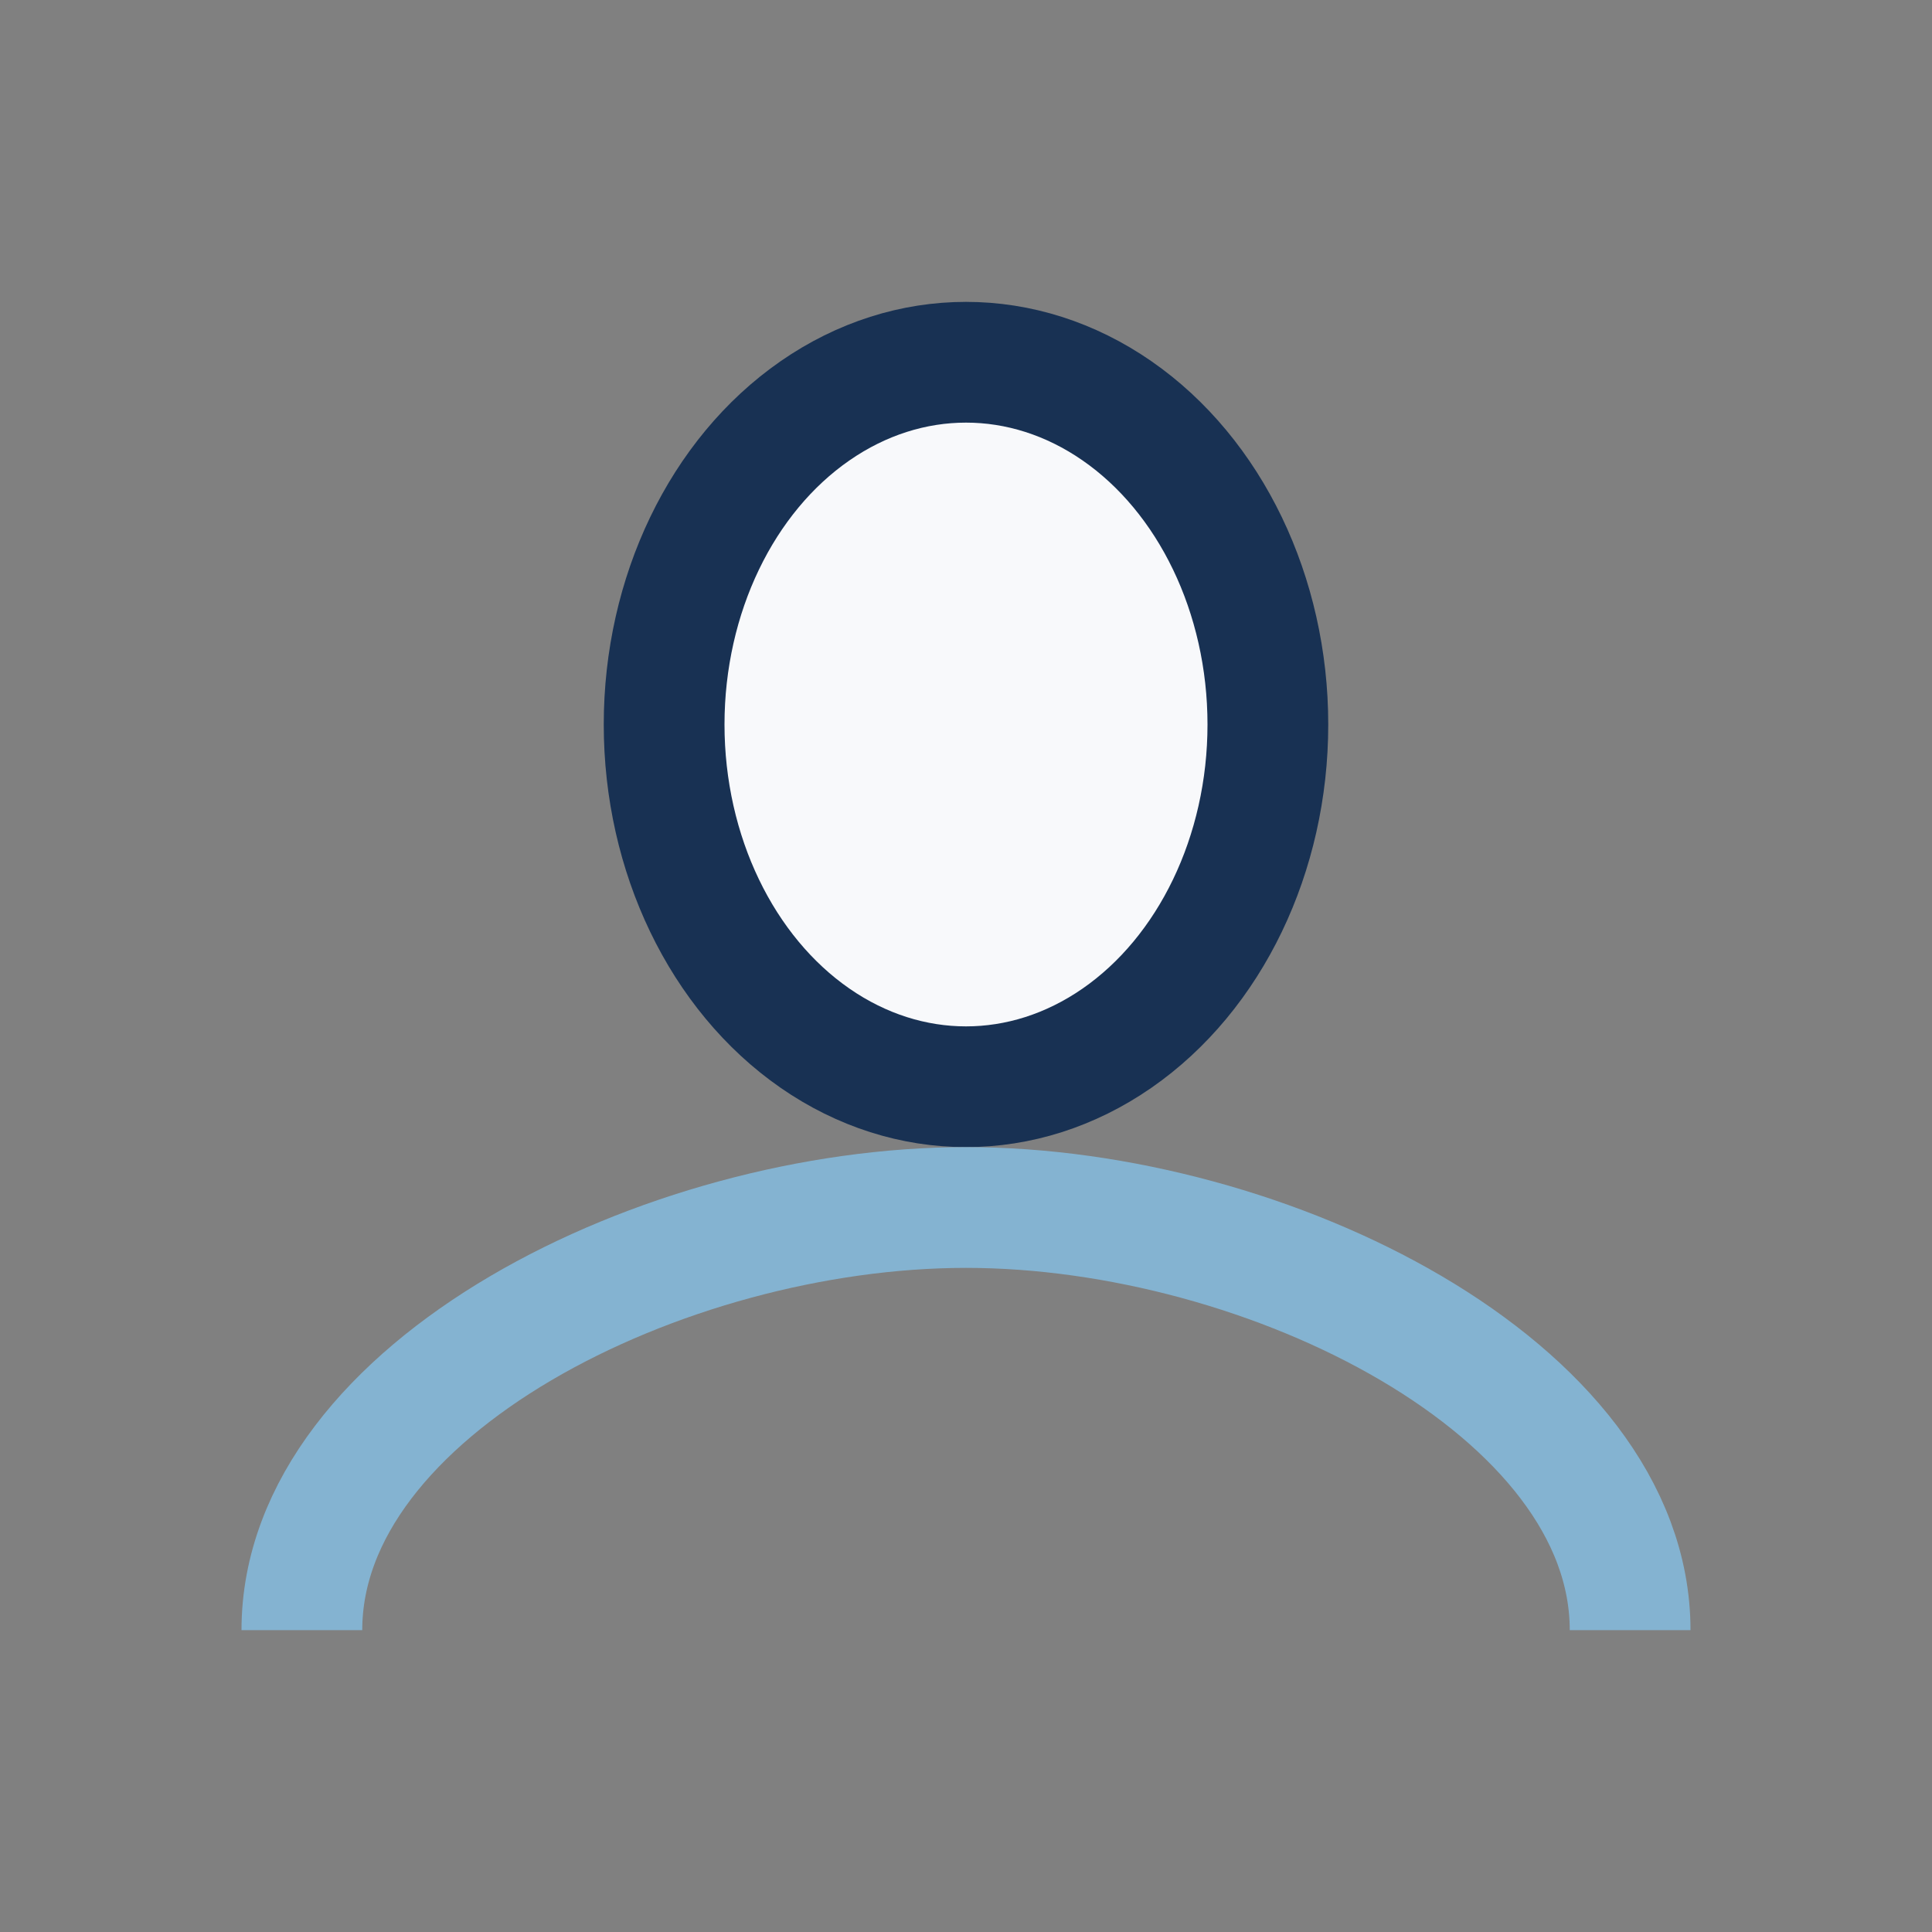 <?xml version="1.0" encoding="UTF-8"?>
<svg xmlns="http://www.w3.org/2000/svg" width="32" height="32" viewBox="0 0 32 32"><rect x="0" y="0" width="32" height="32" fill="#808080" stroke="none"/><ellipse cx="16" cy="12" rx="5" ry="6" fill="#F8F9FB" stroke="#183153" stroke-width="2"/><path d="M5 27c0-4 6-7 11-7s11 3 11 7" fill="none" stroke="#84B3D1" stroke-width="2"/></svg>
